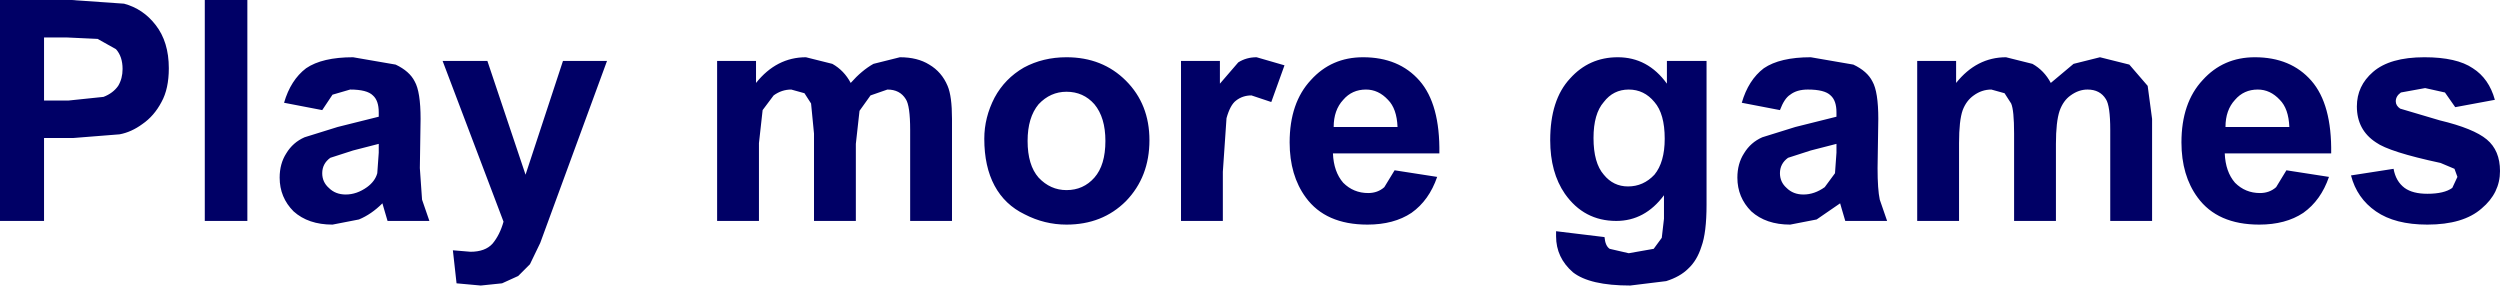 <?xml version="1.0" encoding="UTF-8" standalone="no"?>
<svg xmlns:xlink="http://www.w3.org/1999/xlink" height="19.45px" width="170.3px" xmlns="http://www.w3.org/2000/svg">
  <g transform="matrix(1.0, 0.0, 0.0, 1.0, 85.15, 9.7)">
    <path d="M2.35 -5.25 L1.45 -2.75 0.1 -3.2 Q-0.5 -3.2 -0.95 -2.85 -1.35 -2.55 -1.6 -1.65 L-1.85 2.0 -1.85 5.35 -4.7 5.35 -4.7 -5.55 -2.05 -5.55 -2.05 -4.0 -0.8 -5.45 Q-0.25 -5.8 0.45 -5.8 L2.35 -5.25 M7.9 -3.6 Q6.95 -3.6 6.35 -2.9 5.7 -2.2 5.7 -1.05 L10.05 -1.05 Q10.0 -2.3 9.4 -2.9 8.75 -3.6 7.9 -3.6 M7.7 -5.8 Q10.15 -5.8 11.55 -4.2 12.95 -2.6 12.9 0.75 L5.65 0.75 Q5.7 2.0 6.35 2.75 7.05 3.45 8.05 3.45 8.7 3.45 9.15 3.05 L9.85 1.9 12.75 2.35 Q12.2 3.95 11.0 4.8 9.8 5.6 8.0 5.6 5.15 5.6 3.8 3.75 2.7 2.25 2.7 0.0 2.7 -2.7 4.15 -4.25 5.55 -5.8 7.7 -5.8 M28.4 -4.0 L28.4 -5.55 31.1 -5.55 31.1 4.25 Q31.1 6.15 30.75 7.1 30.45 8.05 29.85 8.6 29.3 9.15 28.35 9.45 L25.9 9.75 Q23.15 9.75 22.0 8.85 20.85 7.85 20.85 6.4 L20.85 6.05 24.15 6.45 Q24.2 7.05 24.5 7.25 L25.8 7.55 27.5 7.25 28.05 6.5 28.2 5.2 28.2 3.6 Q26.9 5.35 24.95 5.35 22.75 5.35 21.45 3.5 20.45 2.05 20.45 -0.15 20.45 -2.9 21.8 -4.35 23.1 -5.8 25.05 -5.8 27.1 -5.8 28.4 -4.0 M23.4 -0.3 Q23.4 1.4 24.1 2.2 24.75 3.0 25.75 3.0 26.8 3.0 27.55 2.2 28.25 1.35 28.25 -0.25 28.25 -1.95 27.55 -2.75 26.85 -3.6 25.8 -3.6 24.75 -3.6 24.1 -2.75 23.4 -1.95 23.4 -0.3 M35.0 -5.05 Q36.1 -5.8 38.2 -5.8 L41.1 -5.3 Q42.05 -4.85 42.4 -4.15 42.8 -3.45 42.8 -1.6 L42.75 1.75 Q42.75 3.2 42.9 3.9 L43.4 5.35 40.55 5.35 40.3 4.5 40.2 4.15 38.6 5.25 36.8 5.6 Q35.15 5.6 34.15 4.7 33.2 3.75 33.2 2.4 33.2 1.45 33.65 0.75 34.1 0.0 34.9 -0.35 L37.15 -1.05 39.95 -1.75 39.95 -2.05 Q39.95 -2.85 39.55 -3.2 39.15 -3.6 38.0 -3.6 37.25 -3.6 36.8 -3.25 36.4 -3.0 36.1 -2.2 L33.5 -2.7 Q33.95 -4.25 35.0 -5.05 M49.3 -3.2 Q48.8 -2.85 48.55 -2.2 48.3 -1.5 48.3 0.05 L48.3 5.35 45.45 5.35 45.45 -5.55 48.1 -5.55 48.1 -4.05 Q49.5 -5.8 51.5 -5.8 L53.3 -5.35 Q54.1 -4.9 54.55 -4.05 L56.1 -5.35 57.9 -5.8 59.9 -5.3 61.15 -3.85 61.45 -1.6 61.45 5.35 58.6 5.35 58.6 -0.85 Q58.6 -2.5 58.3 -2.95 57.9 -3.6 57.05 -3.6 56.45 -3.6 55.9 -3.2 55.4 -2.85 55.15 -2.15 54.9 -1.4 54.9 0.1 L54.9 5.35 52.05 5.35 52.05 -0.6 Q52.05 -2.2 51.85 -2.65 L51.4 -3.35 50.5 -3.6 Q49.85 -3.6 49.3 -3.2 M68.65 -3.6 Q67.7 -3.6 67.1 -2.9 66.45 -2.2 66.45 -1.05 L70.8 -1.05 Q70.75 -2.3 70.15 -2.9 69.5 -3.6 68.65 -3.6 M68.45 -5.8 Q70.9 -5.8 72.3 -4.2 73.7 -2.6 73.65 0.75 L66.4 0.75 Q66.45 2.0 67.1 2.75 67.8 3.45 68.8 3.45 69.45 3.45 69.9 3.05 L70.6 1.9 73.5 2.35 Q72.95 3.95 71.75 4.8 70.55 5.6 68.75 5.6 65.9 5.6 64.55 3.75 63.45 2.25 63.45 0.0 63.45 -2.7 64.9 -4.25 66.3 -5.8 68.45 -5.8 M78.4 -3.4 Q78.05 -3.15 78.05 -2.8 78.05 -2.5 78.35 -2.3 L81.05 -1.5 Q83.35 -0.95 84.25 -0.2 85.15 0.55 85.15 1.95 85.15 3.45 83.9 4.5 82.65 5.6 80.2 5.6 78.0 5.6 76.7 4.7 75.4 3.8 75.0 2.25 L77.9 1.8 Q78.05 2.65 78.65 3.1 79.2 3.5 80.2 3.5 81.35 3.5 81.9 3.1 L82.25 2.35 82.05 1.8 81.1 1.4 Q77.6 0.65 76.7 0.0 75.4 -0.85 75.4 -2.45 75.4 -3.85 76.5 -4.8 77.65 -5.8 80.0 -5.8 82.2 -5.8 83.3 -5.05 84.4 -4.35 84.8 -2.9 L82.1 -2.4 81.4 -3.4 80.05 -3.7 78.4 -3.4 M-82.15 -2.85 L-80.5 -2.85 -78.1 -3.1 Q-77.45 -3.35 -77.1 -3.85 -76.8 -4.35 -76.8 -5.0 -76.8 -5.85 -77.25 -6.35 L-78.5 -7.05 -80.65 -7.15 -82.15 -7.15 -82.15 -2.85 M-76.7 -9.45 Q-75.4 -9.1 -74.55 -8.0 -73.65 -6.85 -73.65 -5.05 -73.65 -3.65 -74.15 -2.75 -74.65 -1.8 -75.45 -1.25 -76.2 -0.7 -77.0 -0.55 L-80.15 -0.3 -82.15 -0.3 -82.15 5.35 -85.15 5.35 -85.15 -9.7 -80.3 -9.7 -76.7 -9.45 M-63.2 -2.2 L-65.8 -2.7 Q-65.35 -4.25 -64.3 -5.05 -63.2 -5.8 -61.1 -5.8 L-58.2 -5.3 Q-57.25 -4.85 -56.9 -4.15 -56.5 -3.45 -56.5 -1.6 L-56.55 1.75 -56.4 3.9 -55.9 5.35 -58.75 5.35 -59.0 4.5 -59.1 4.15 Q-59.85 4.9 -60.7 5.25 L-62.5 5.6 Q-64.15 5.6 -65.15 4.7 -66.1 3.75 -66.1 2.4 -66.1 1.45 -65.65 0.75 -65.2 0.0 -64.4 -0.35 L-62.15 -1.05 -59.35 -1.75 -59.35 -2.05 Q-59.35 -2.85 -59.75 -3.2 -60.15 -3.6 -61.3 -3.6 L-62.5 -3.25 -63.2 -2.2 M-68.3 -9.7 L-68.3 5.35 -71.2 5.35 -71.2 -9.7 -68.3 -9.7 M-43.8 -5.55 L-48.35 6.85 -49.05 8.3 -49.85 9.1 -50.95 9.6 -52.4 9.75 -54.05 9.6 -54.3 7.35 -53.1 7.45 Q-52.1 7.45 -51.6 6.9 -51.1 6.3 -50.85 5.4 L-55.0 -5.55 -51.95 -5.55 -49.35 2.2 -46.8 -5.55 -43.8 -5.55 M-33.65 -5.55 L-33.65 -4.05 Q-32.25 -5.8 -30.25 -5.8 L-28.45 -5.35 Q-27.65 -4.9 -27.2 -4.05 -26.45 -4.9 -25.65 -5.35 L-23.85 -5.8 Q-22.65 -5.8 -21.85 -5.3 -21.0 -4.8 -20.6 -3.85 -20.3 -3.15 -20.3 -1.6 L-20.3 5.35 -23.15 5.35 -23.15 -0.85 Q-23.15 -2.5 -23.45 -2.95 -23.85 -3.6 -24.7 -3.6 L-25.85 -3.2 -26.6 -2.15 -26.85 0.1 -26.85 5.35 -29.7 5.35 -29.7 -0.6 -29.9 -2.65 -30.35 -3.35 -31.25 -3.6 Q-31.9 -3.6 -32.45 -3.2 L-33.2 -2.2 -33.45 0.05 -33.45 5.35 -36.3 5.35 -36.3 -5.55 -33.65 -5.55 M-17.4 -3.05 Q-16.7 -4.35 -15.4 -5.1 -14.1 -5.8 -12.5 -5.8 -10.05 -5.8 -8.45 -4.2 -6.85 -2.6 -6.85 -0.15 -6.85 2.35 -8.45 4.0 -10.05 5.6 -12.5 5.6 -14.0 5.6 -15.35 4.9 -16.7 4.25 -17.4 2.95 -18.1 1.65 -18.1 -0.25 -18.1 -1.7 -17.4 -3.05 M-12.5 -3.45 Q-13.6 -3.45 -14.4 -2.6 -15.15 -1.7 -15.15 -0.1 -15.15 1.55 -14.4 2.4 -13.6 3.25 -12.5 3.25 -11.35 3.25 -10.6 2.4 -9.85 1.55 -9.85 -0.1 -9.85 -1.7 -10.6 -2.6 -11.35 -3.45 -12.5 -3.45 M-59.35 0.1 L-61.1 0.55 -62.65 1.05 Q-63.2 1.45 -63.2 2.1 -63.2 2.7 -62.75 3.1 -62.3 3.55 -61.6 3.55 -60.85 3.55 -60.15 3.05 -59.6 2.65 -59.45 2.1 L-59.35 0.7 -59.35 0.1 M39.95 0.1 L38.2 0.55 36.65 1.05 Q36.1 1.45 36.1 2.1 36.1 2.7 36.55 3.1 37.0 3.55 37.7 3.55 38.45 3.55 39.15 3.05 L39.85 2.1 39.95 0.7 39.95 0.1" fill="#000066" fill-rule="evenodd" stroke="none"/>
  </g>
</svg>
